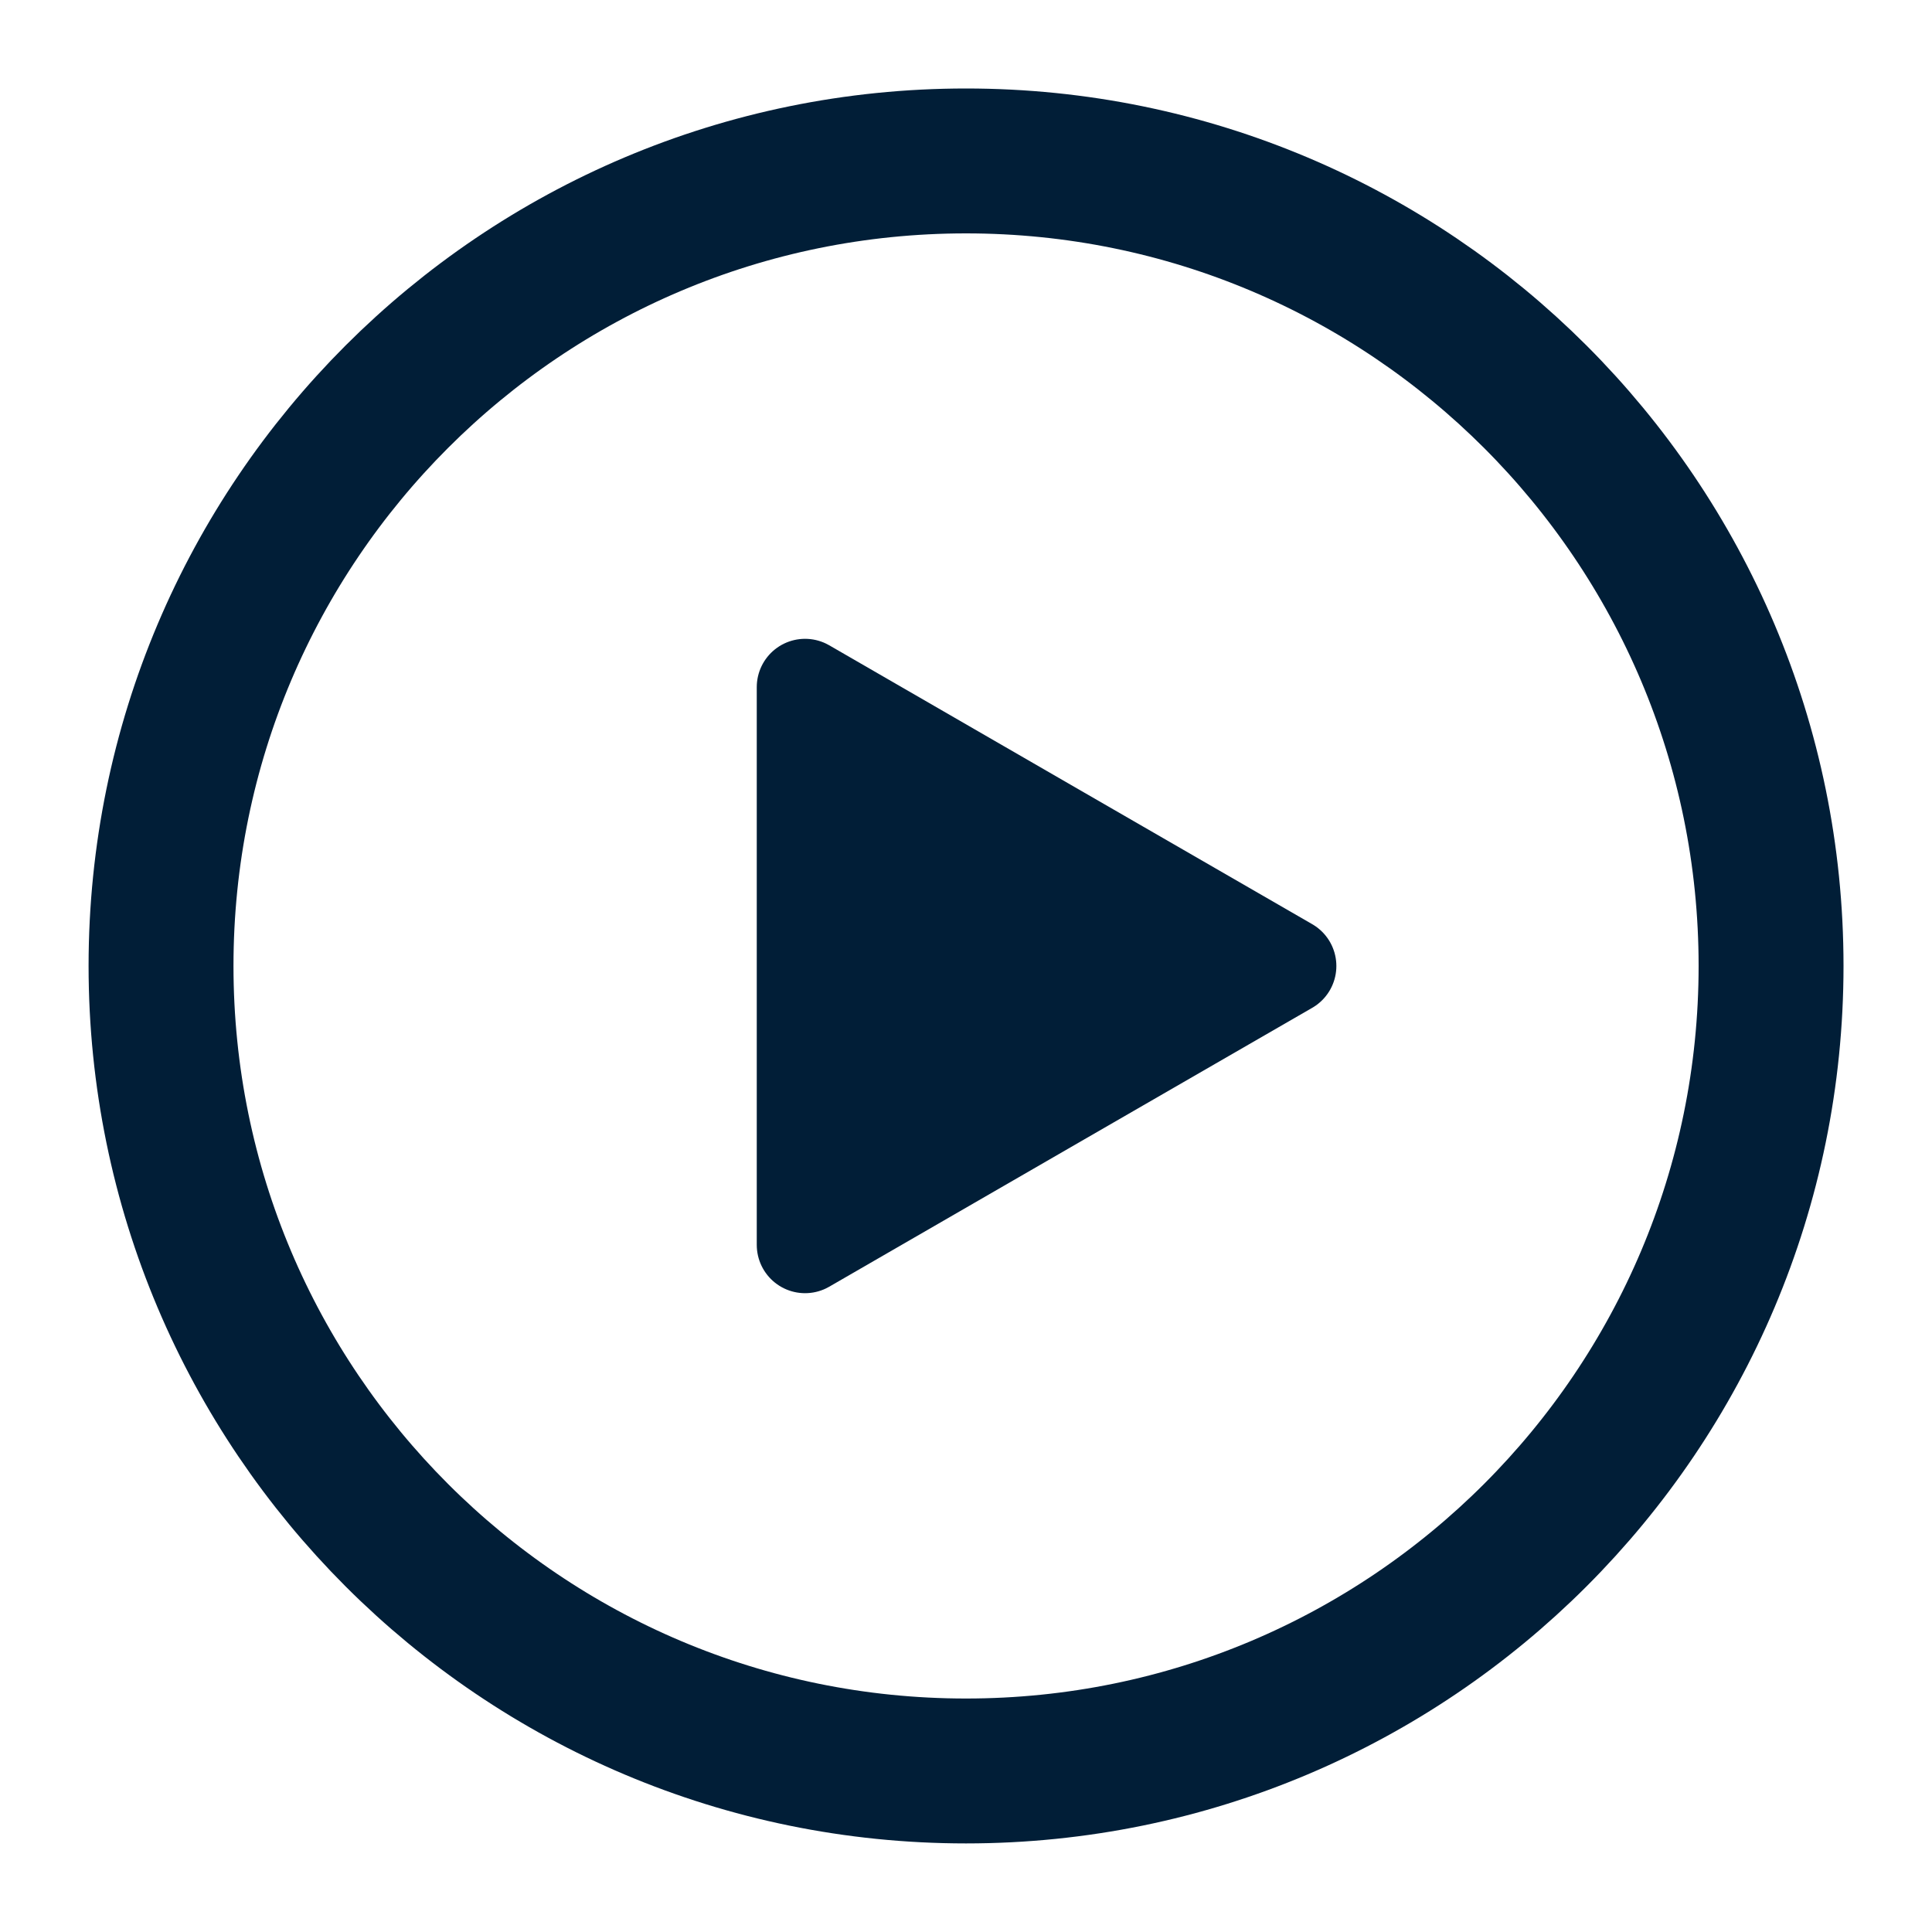 <svg width="20" height="20" viewBox="0 0 20 20" fill="none" xmlns="http://www.w3.org/2000/svg">
<path d="M10 18.333C14.603 18.333 18.334 14.602 18.334 9.999C18.334 5.397 14.603 1.666 10 1.666C5.398 1.666 1.667 5.397 1.667 9.999C1.667 14.602 5.398 18.333 10 18.333Z" stroke="#011E37" stroke-width="1.5" stroke-linejoin="round"/>
<path d="M8.334 10V7.113L10.834 8.557L13.334 10L10.834 11.443L8.334 12.887V10Z" fill="#011E37" stroke="#011E37" stroke-linejoin="round"/>
</svg>
